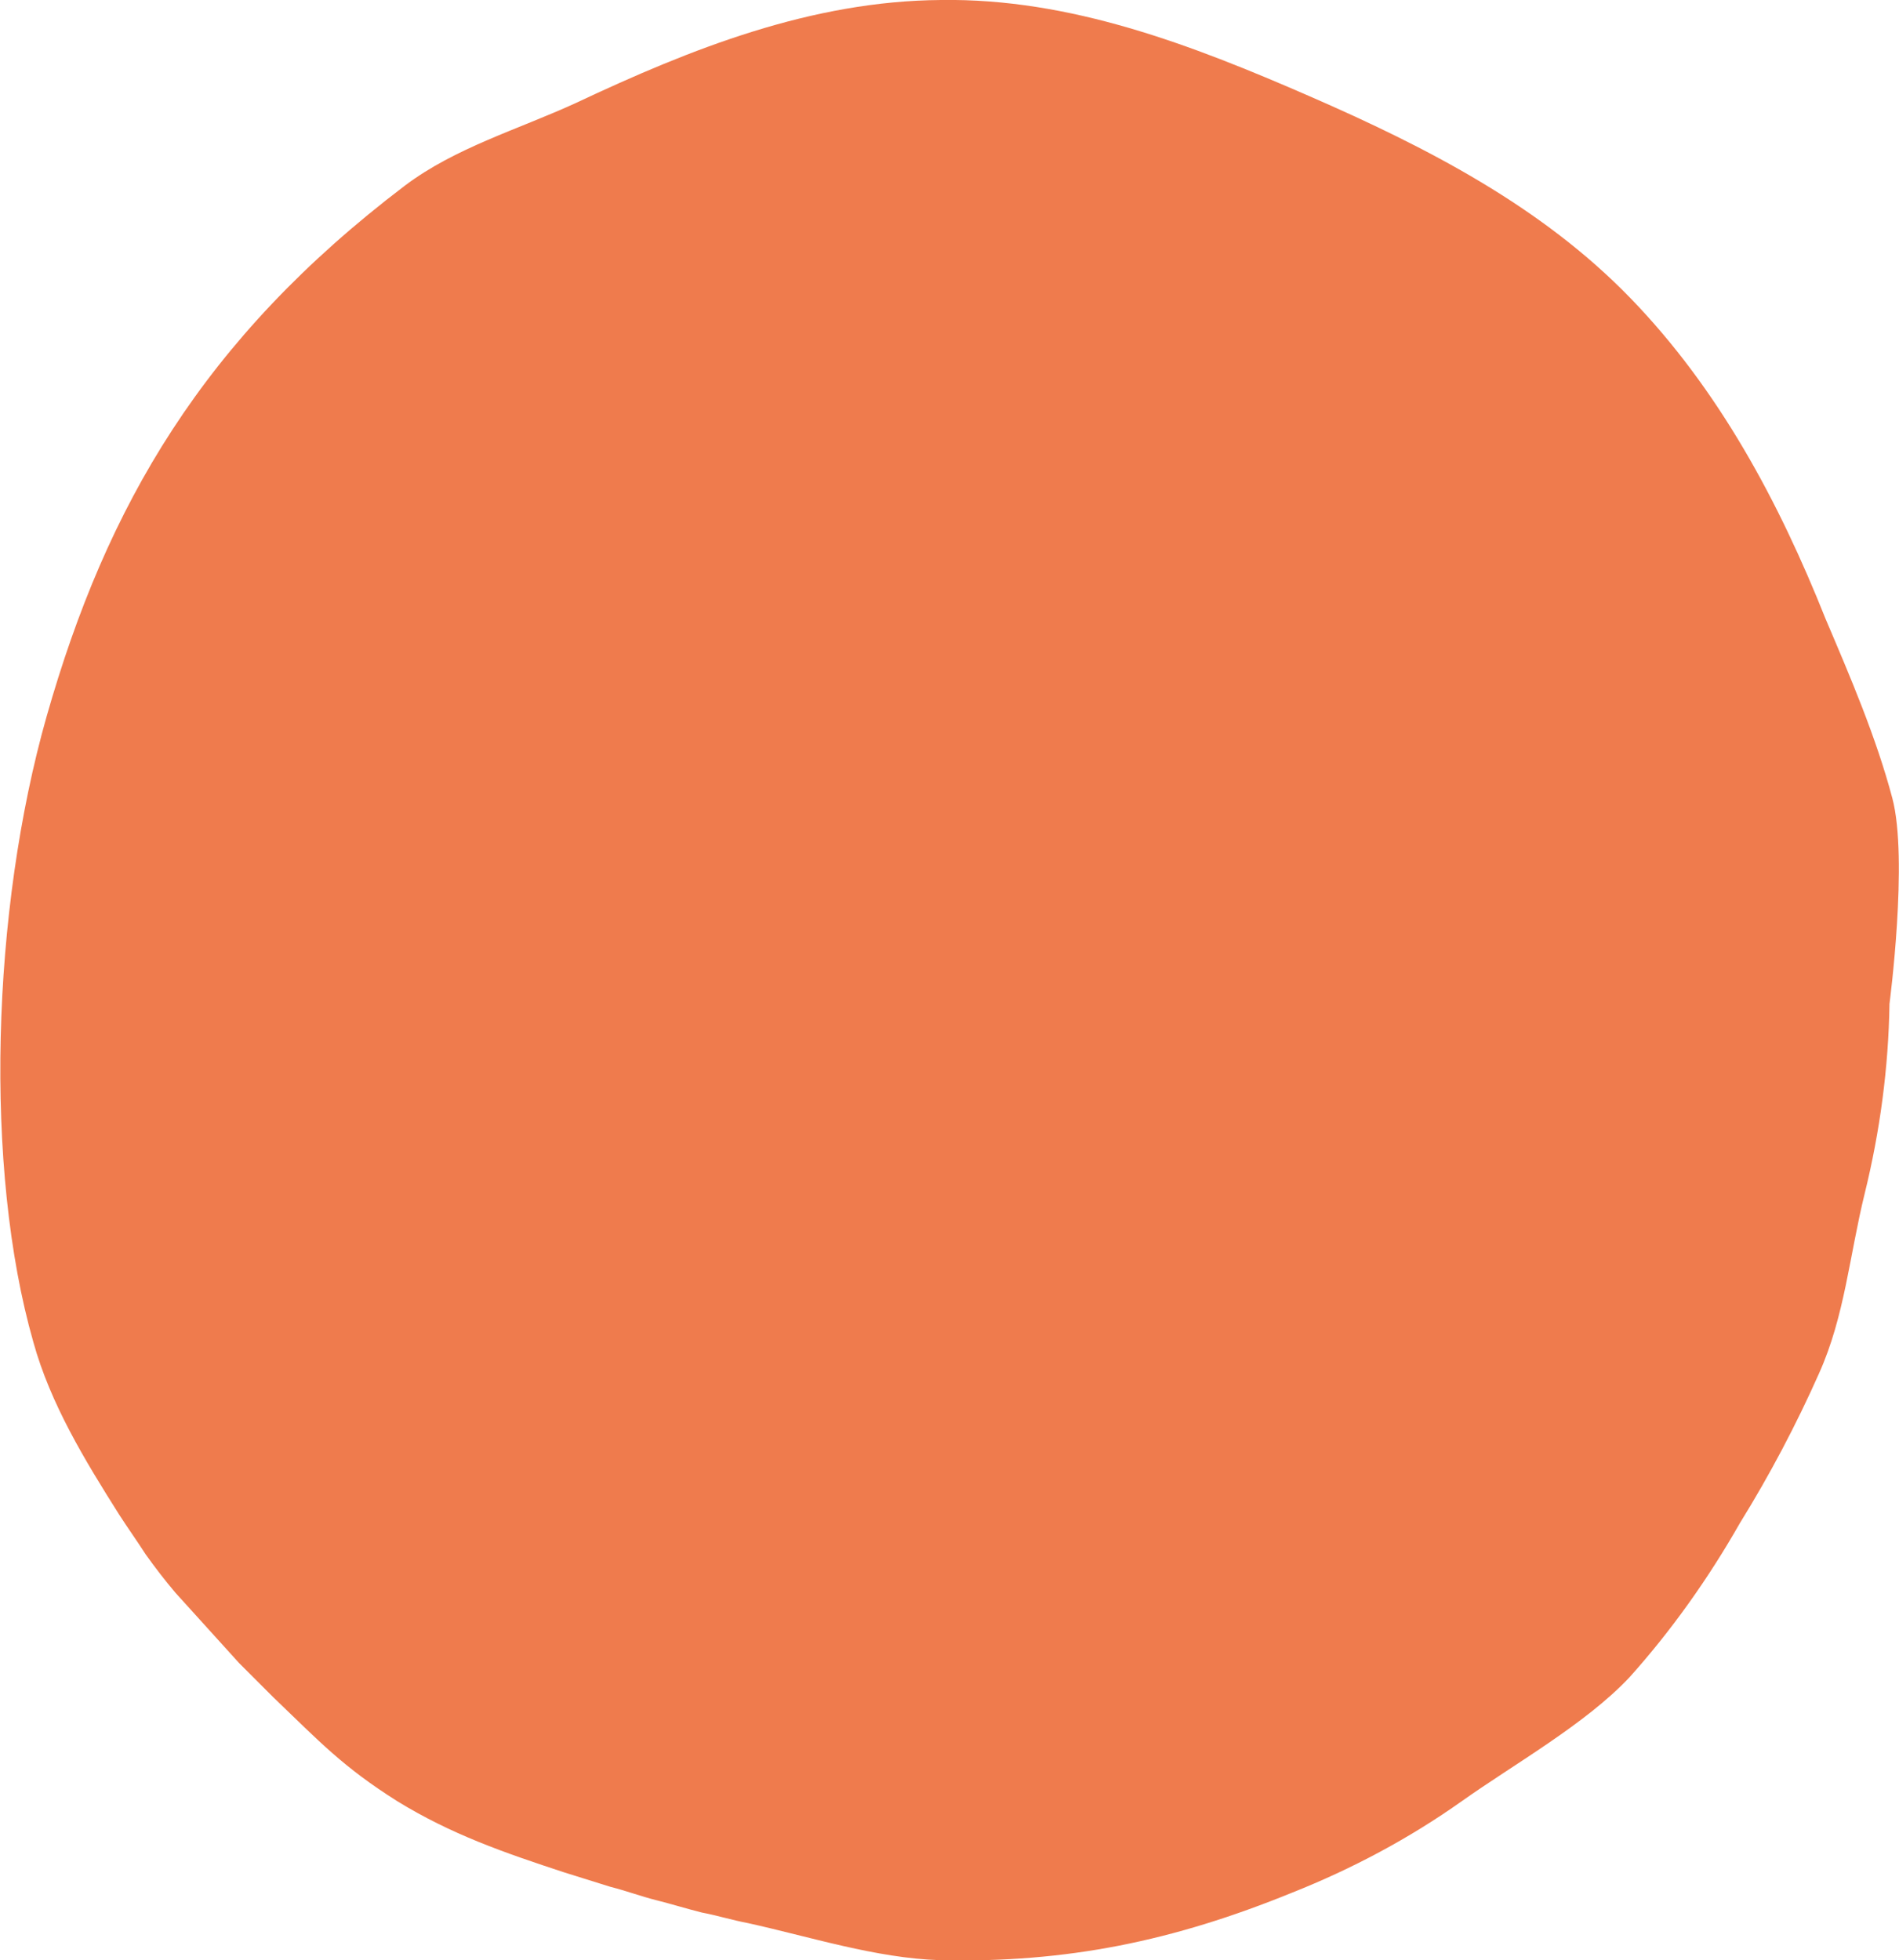 <svg xmlns="http://www.w3.org/2000/svg" xmlns:xlink="http://www.w3.org/1999/xlink" id="Layer_1" x="0px" y="0px" viewBox="0 0 199.4 205.8" style="enable-background:new 0 0 199.4 205.8;" xml:space="preserve">
<style type="text/css">
	.st0{fill:#3D7A31;}
	.st1{fill:#EA082D;}
	.st2{fill:#004F82;}
	.st3{fill:#A0C6EB;}
	.st4{fill:#55B03D;}
	.st5{fill:#D4D91E;}
	.st6{fill:#EF7B4D;}
</style>
<path id="Path_942" class="st6" d="M198.4,105.4c-0.1,6.7-1,13.4-2.6,19.9s-2.1,12.9-4.8,18.9c-2.4,5.4-5.2,10.7-8.3,15.7  c-3.3,5.8-7.2,11.3-11.6,16.2c-4.6,4.9-12.1,9.1-17.6,13s-11.5,7.1-17.8,9.6c-12.5,5.1-23.7,7.4-37,7.1c-6.7-0.2-13.8-2.5-20.2-3.9  c-1.6-0.3-3.2-0.8-4.8-1.1c-1.6-0.4-3.2-0.9-4.8-1.3s-3.2-1-4.8-1.4c-1.6-0.5-3.2-1-4.8-1.5c-6.4-2.1-11.9-4-17.6-7.5  c-5.7-3.6-8.1-6.2-13-10.9l-3.6-3.6l-6.7-7.4c-1.1-1.3-2.1-2.6-3.1-4c-0.9-1.4-1.9-2.8-2.8-4.2c-3.6-5.7-7.2-11.6-9-18.1  c-5.2-18.2-4.4-45.3,1.4-65.7c6.3-22.1,16.4-39.6,37.6-55.7l0,0c5.3-4,11.9-5.9,18-8.7C72.6,5.1,85.2,0.1,98.8,0  c13.6-0.2,26.3,4.7,38.7,10.1s24.4,11.6,33.7,21.2s15.6,21.4,20.5,33.7c2.6,6.1,5.3,12.4,7,18.8S198.4,105.4,198.4,105.4"></path>
</svg>